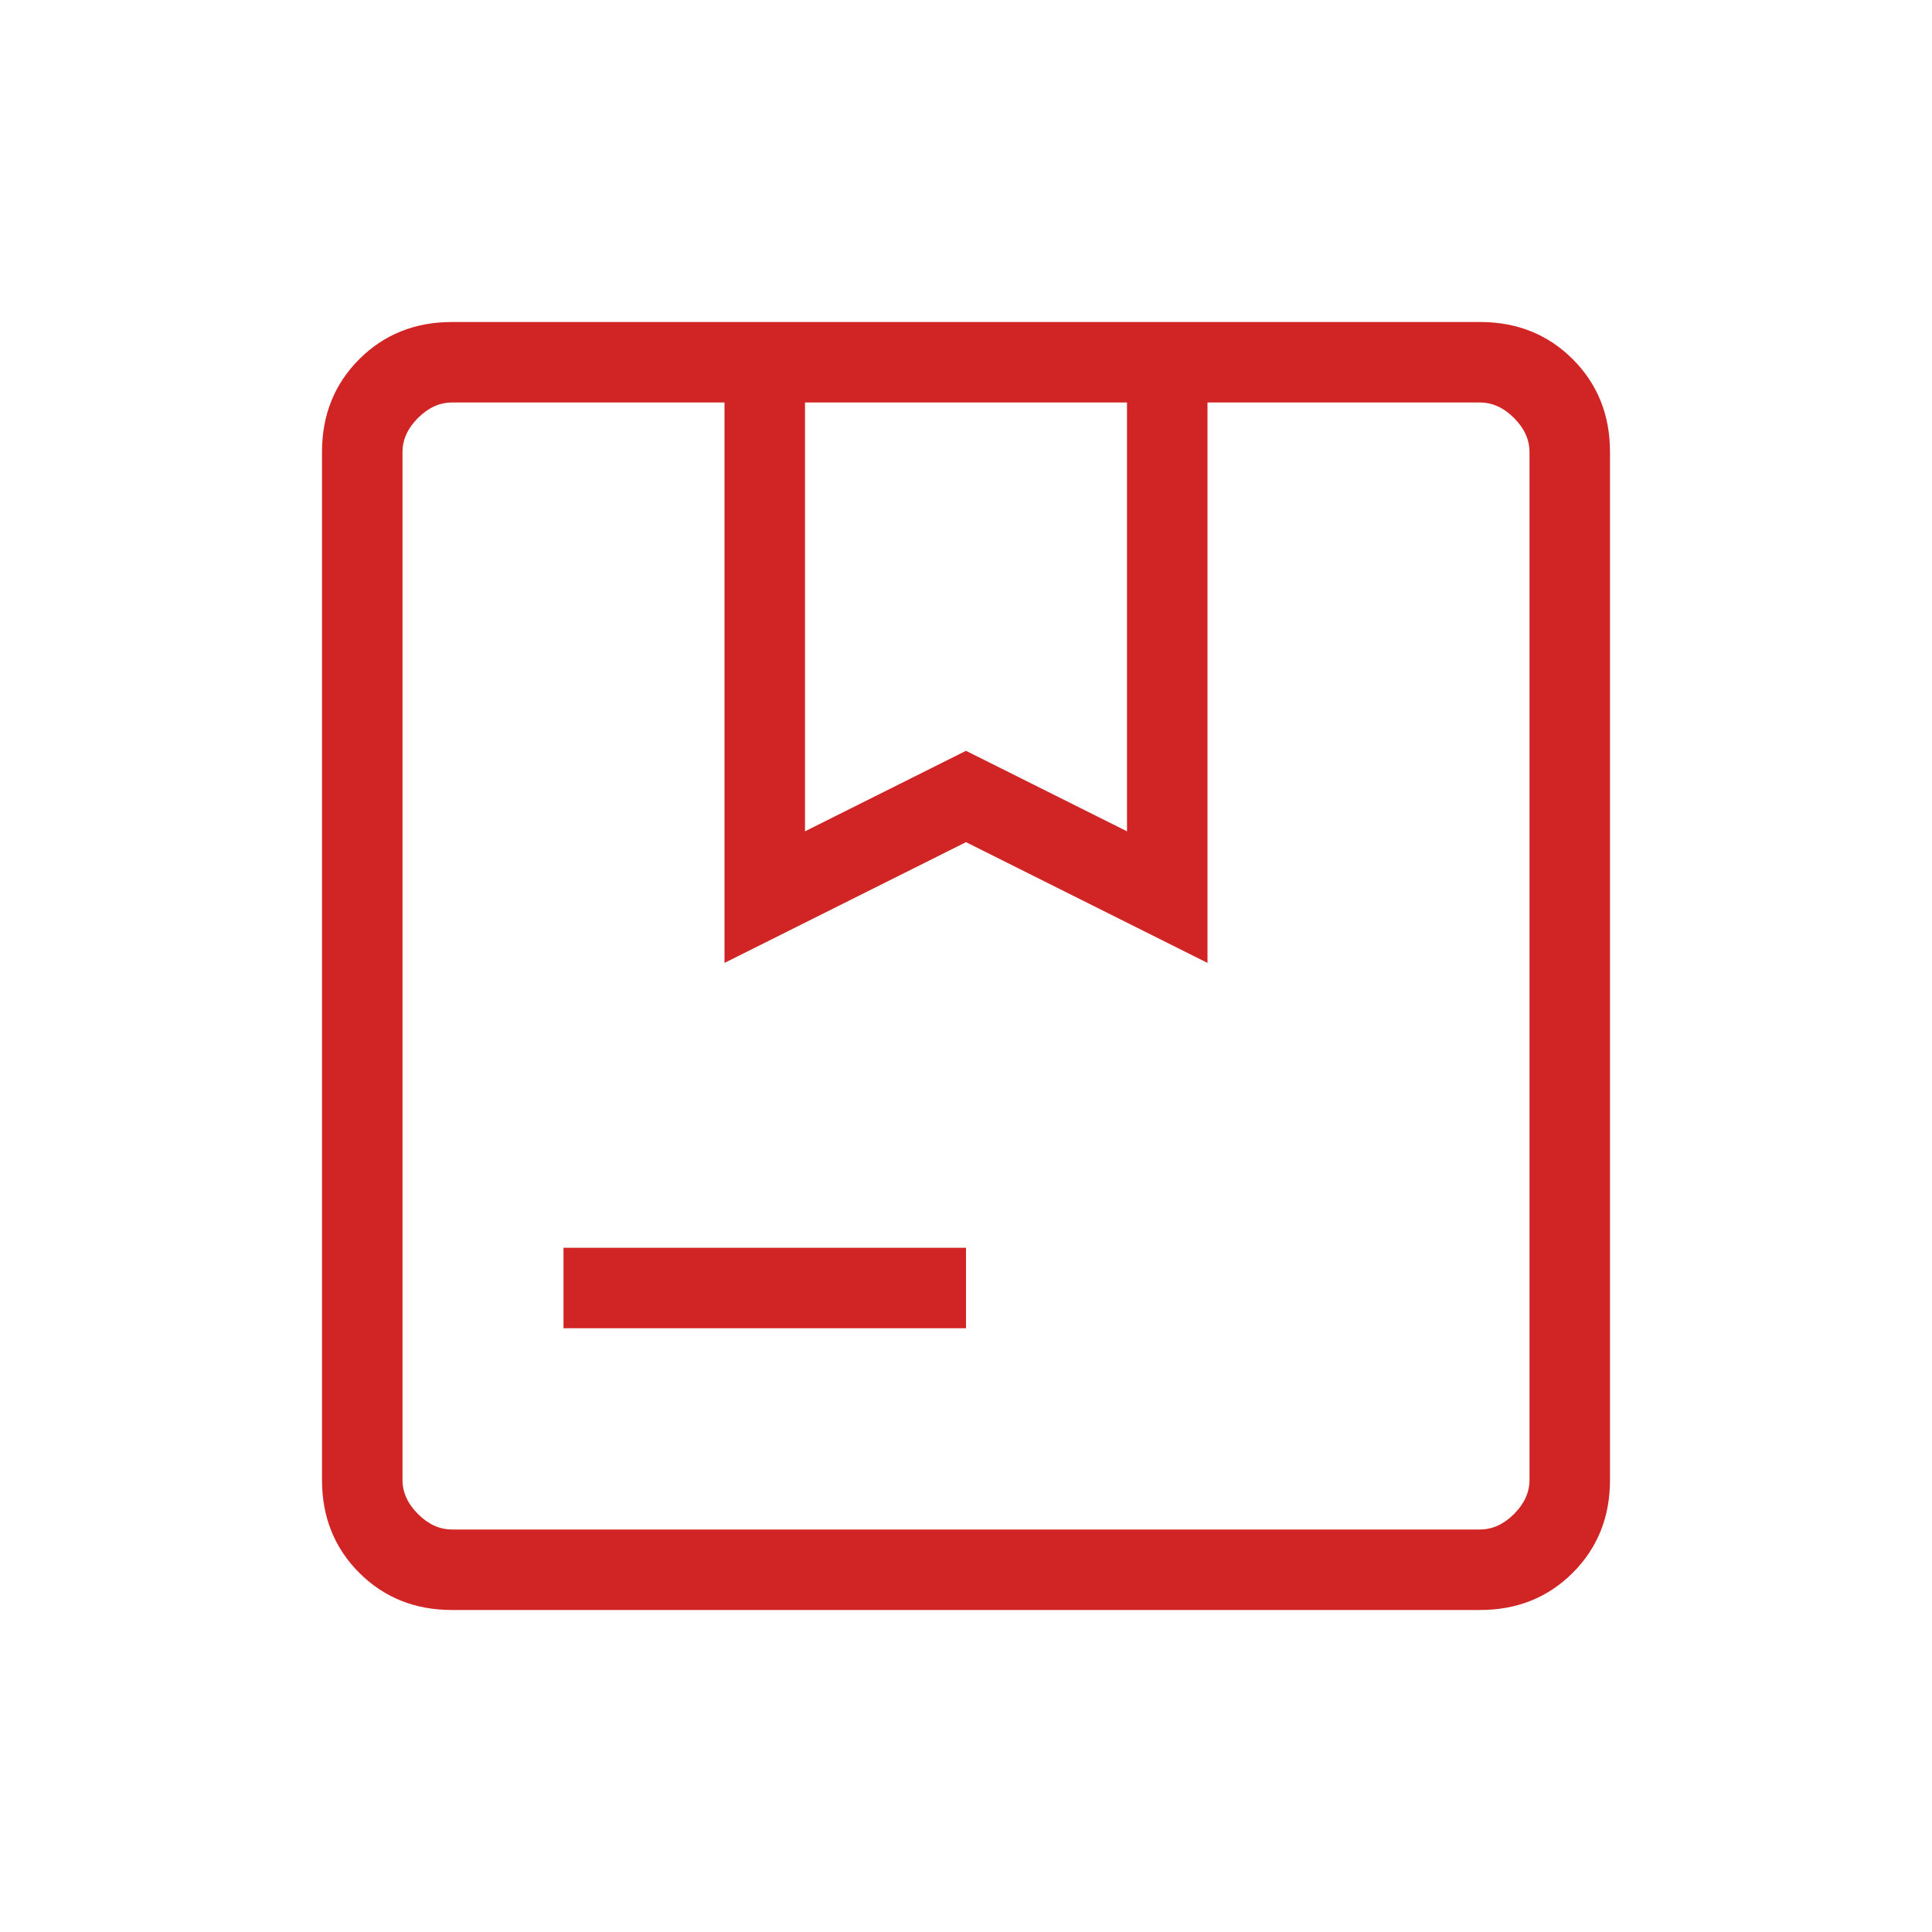 <svg width="90" height="90" viewBox="0 0 90 90" fill="none" xmlns="http://www.w3.org/2000/svg">
<mask id="mask0_3371_12952" style="mask-type:alpha" maskUnits="userSpaceOnUse" x="0" y="0" width="90" height="90">
<rect width="90" height="90" fill="#D9D9D9"/>
</mask>
<g mask="url(#mask0_3371_12952)">
<path d="M37.5 38.726L45 34.976L52.5 38.726V18.75H37.5V38.726ZM26.25 61.875V58.125H45V61.875H26.25ZM21.058 75C19.332 75 17.891 74.422 16.734 73.266C15.578 72.109 15 70.668 15 68.942V21.058C15 19.332 15.578 17.891 16.734 16.734C17.891 15.578 19.332 15 21.058 15H68.942C70.668 15 72.109 15.578 73.266 16.734C74.422 17.891 75 19.332 75 21.058V68.942C75 70.668 74.422 72.109 73.266 73.266C72.109 74.422 70.668 75 68.942 75H21.058ZM21.058 71.25H68.942C69.519 71.25 70.048 71.01 70.529 70.529C71.01 70.048 71.25 69.519 71.25 68.942V21.058C71.25 20.481 71.01 19.952 70.529 19.471C70.048 18.99 69.519 18.75 68.942 18.75H56.25V44.856L45 39.231L33.75 44.856V18.75H21.058C20.481 18.75 19.952 18.99 19.471 19.471C18.99 19.952 18.75 20.481 18.75 21.058V68.942C18.75 69.519 18.99 70.048 19.471 70.529C19.952 71.01 20.481 71.25 21.058 71.25Z" fill="#D12525"/>
</g>
</svg>
